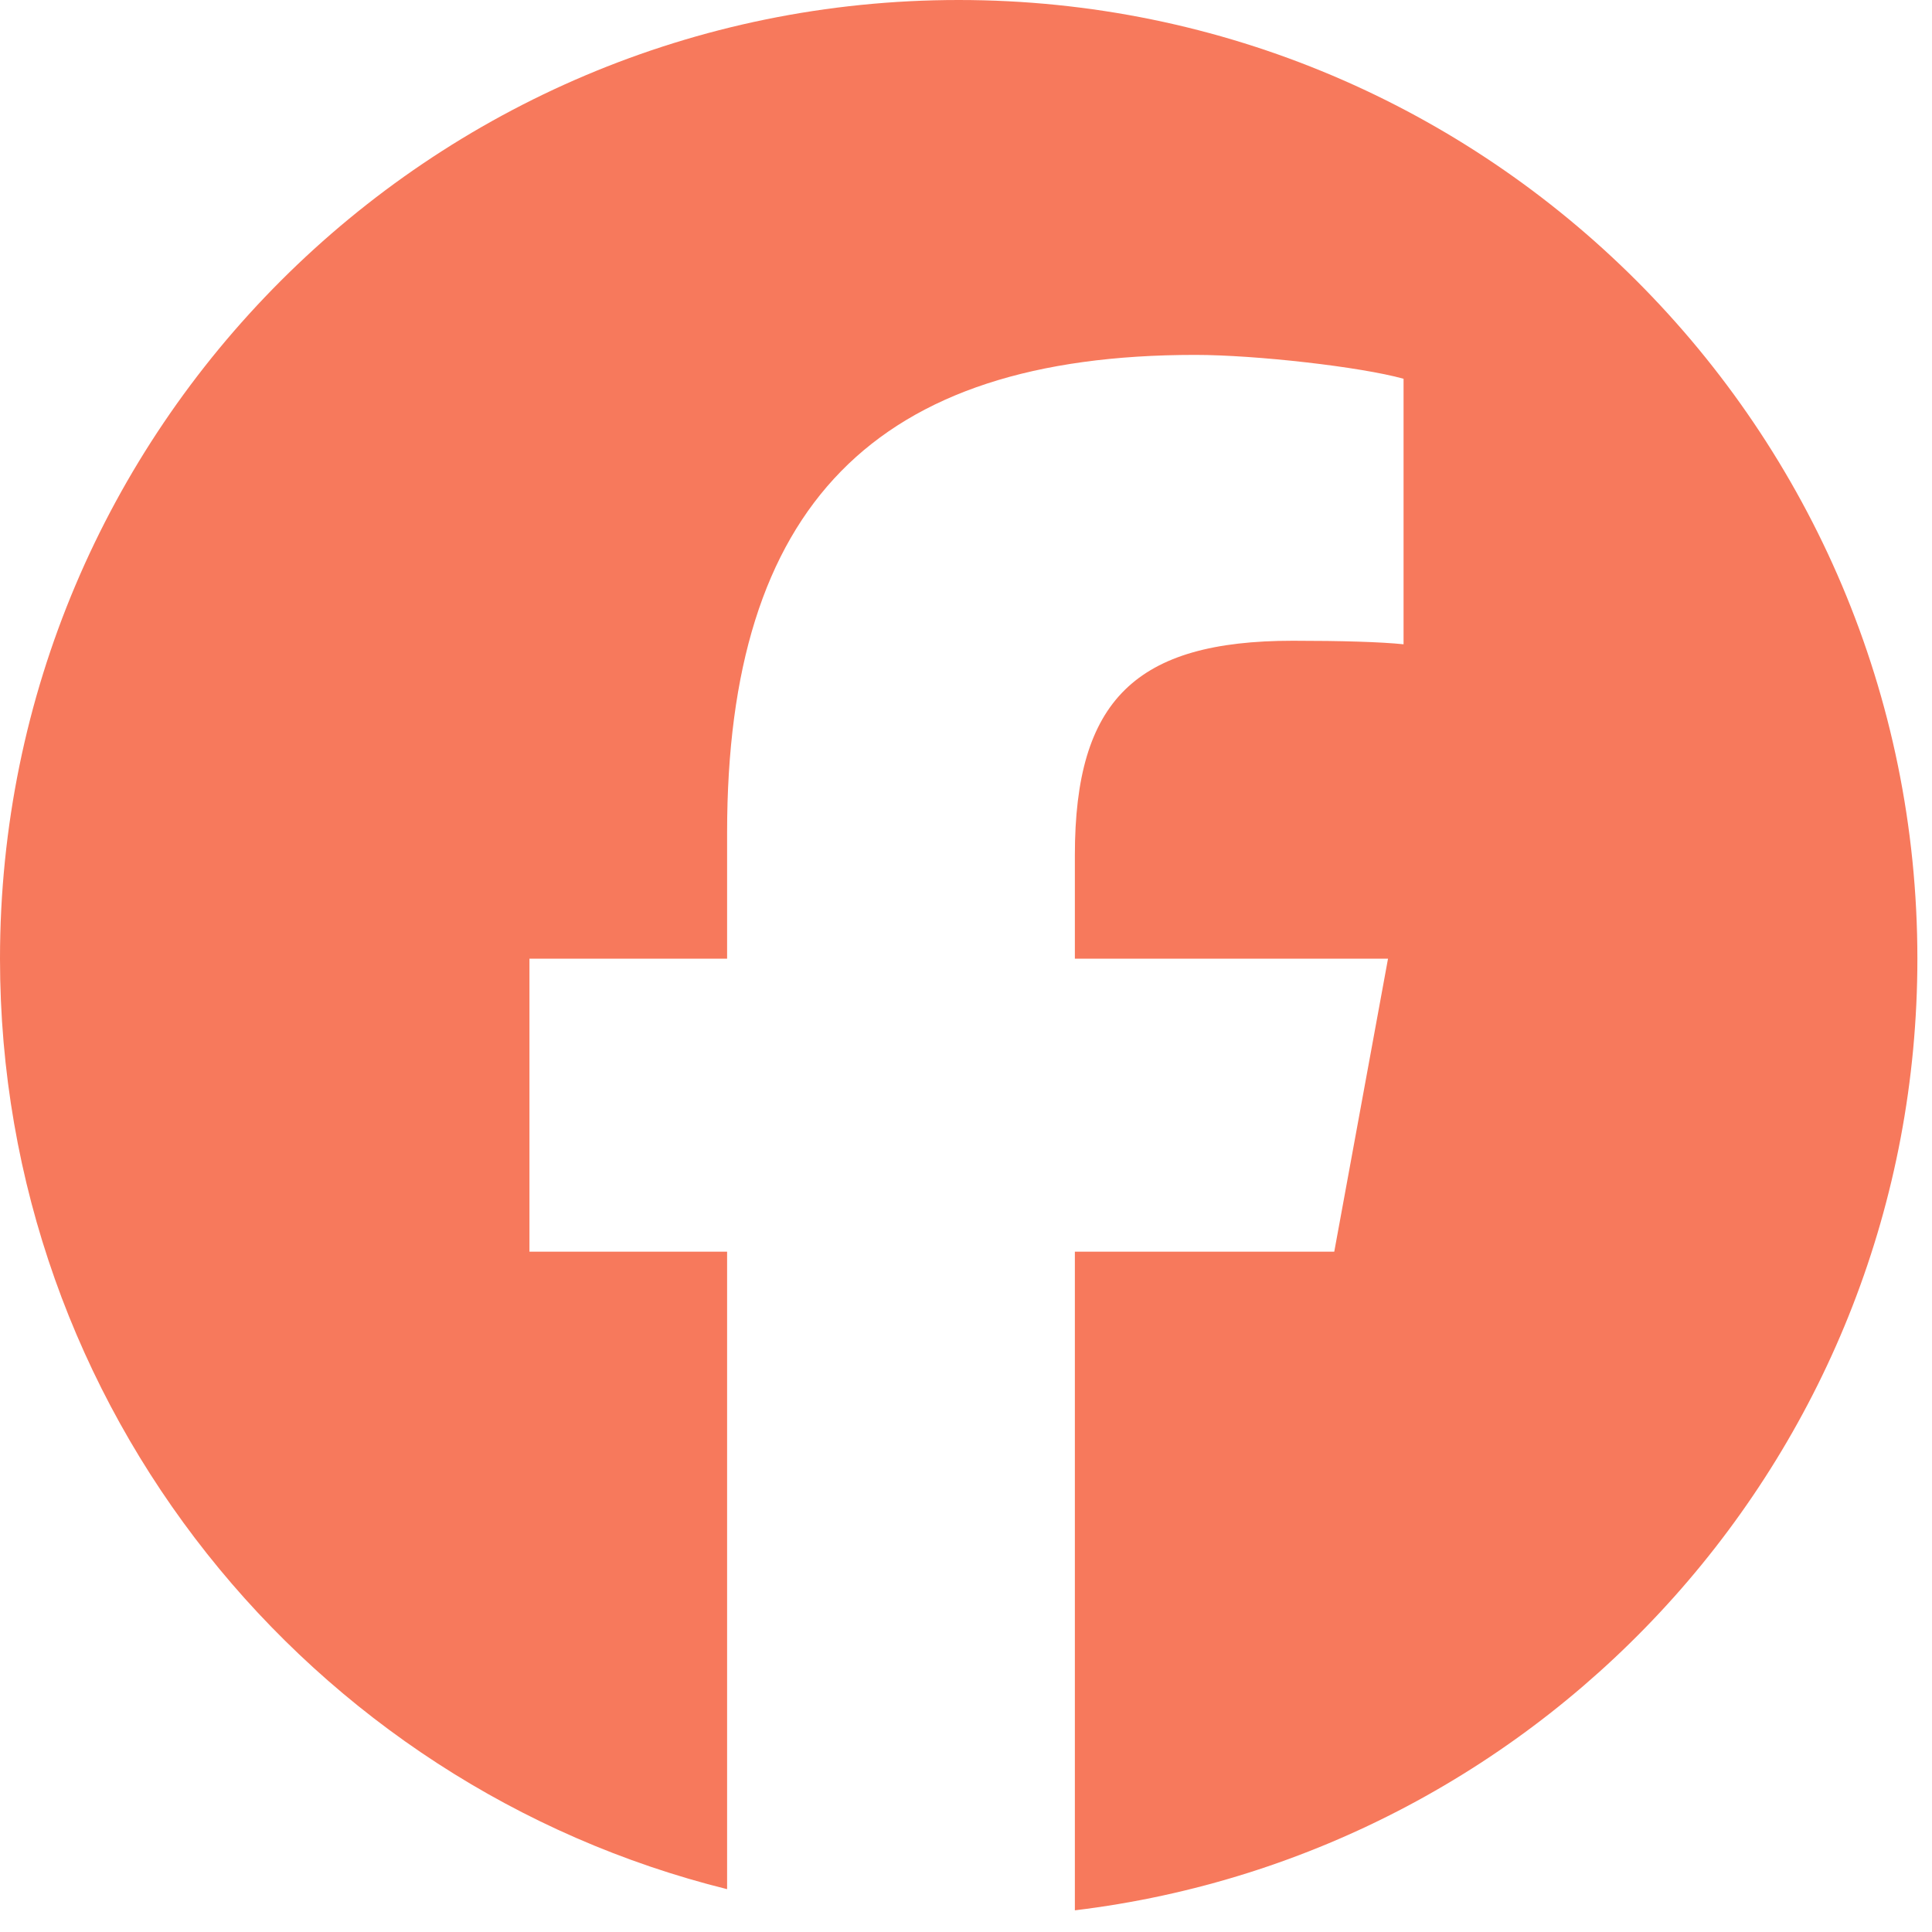 <svg width="23" height="23" viewBox="0 0 23 23" fill="none" xmlns="http://www.w3.org/2000/svg">
<g clip-path="url(#clip0_377_70)">
<path d="M22.826 11.413C22.826 5.11 17.716 0 11.413 0C5.11 0 0 5.11 0 11.413C0 16.765 3.685 21.256 8.656 22.49V14.901H6.303V11.413H8.656V9.91C8.656 6.026 10.414 4.225 14.228 4.225C14.951 4.225 16.199 4.367 16.709 4.509V7.67C16.44 7.642 15.972 7.628 15.391 7.628C13.519 7.628 12.796 8.336 12.796 10.18V11.413H16.524L15.884 14.901H12.796V22.742C18.448 22.06 22.826 17.248 22.826 11.413H22.826Z" fill="#F7795C"/>
</g>
<defs>
<clipPath id="clip0_377_70">
<rect width="22.826" height="22.826" fill="white"/>
</clipPath>
</defs>
</svg>
